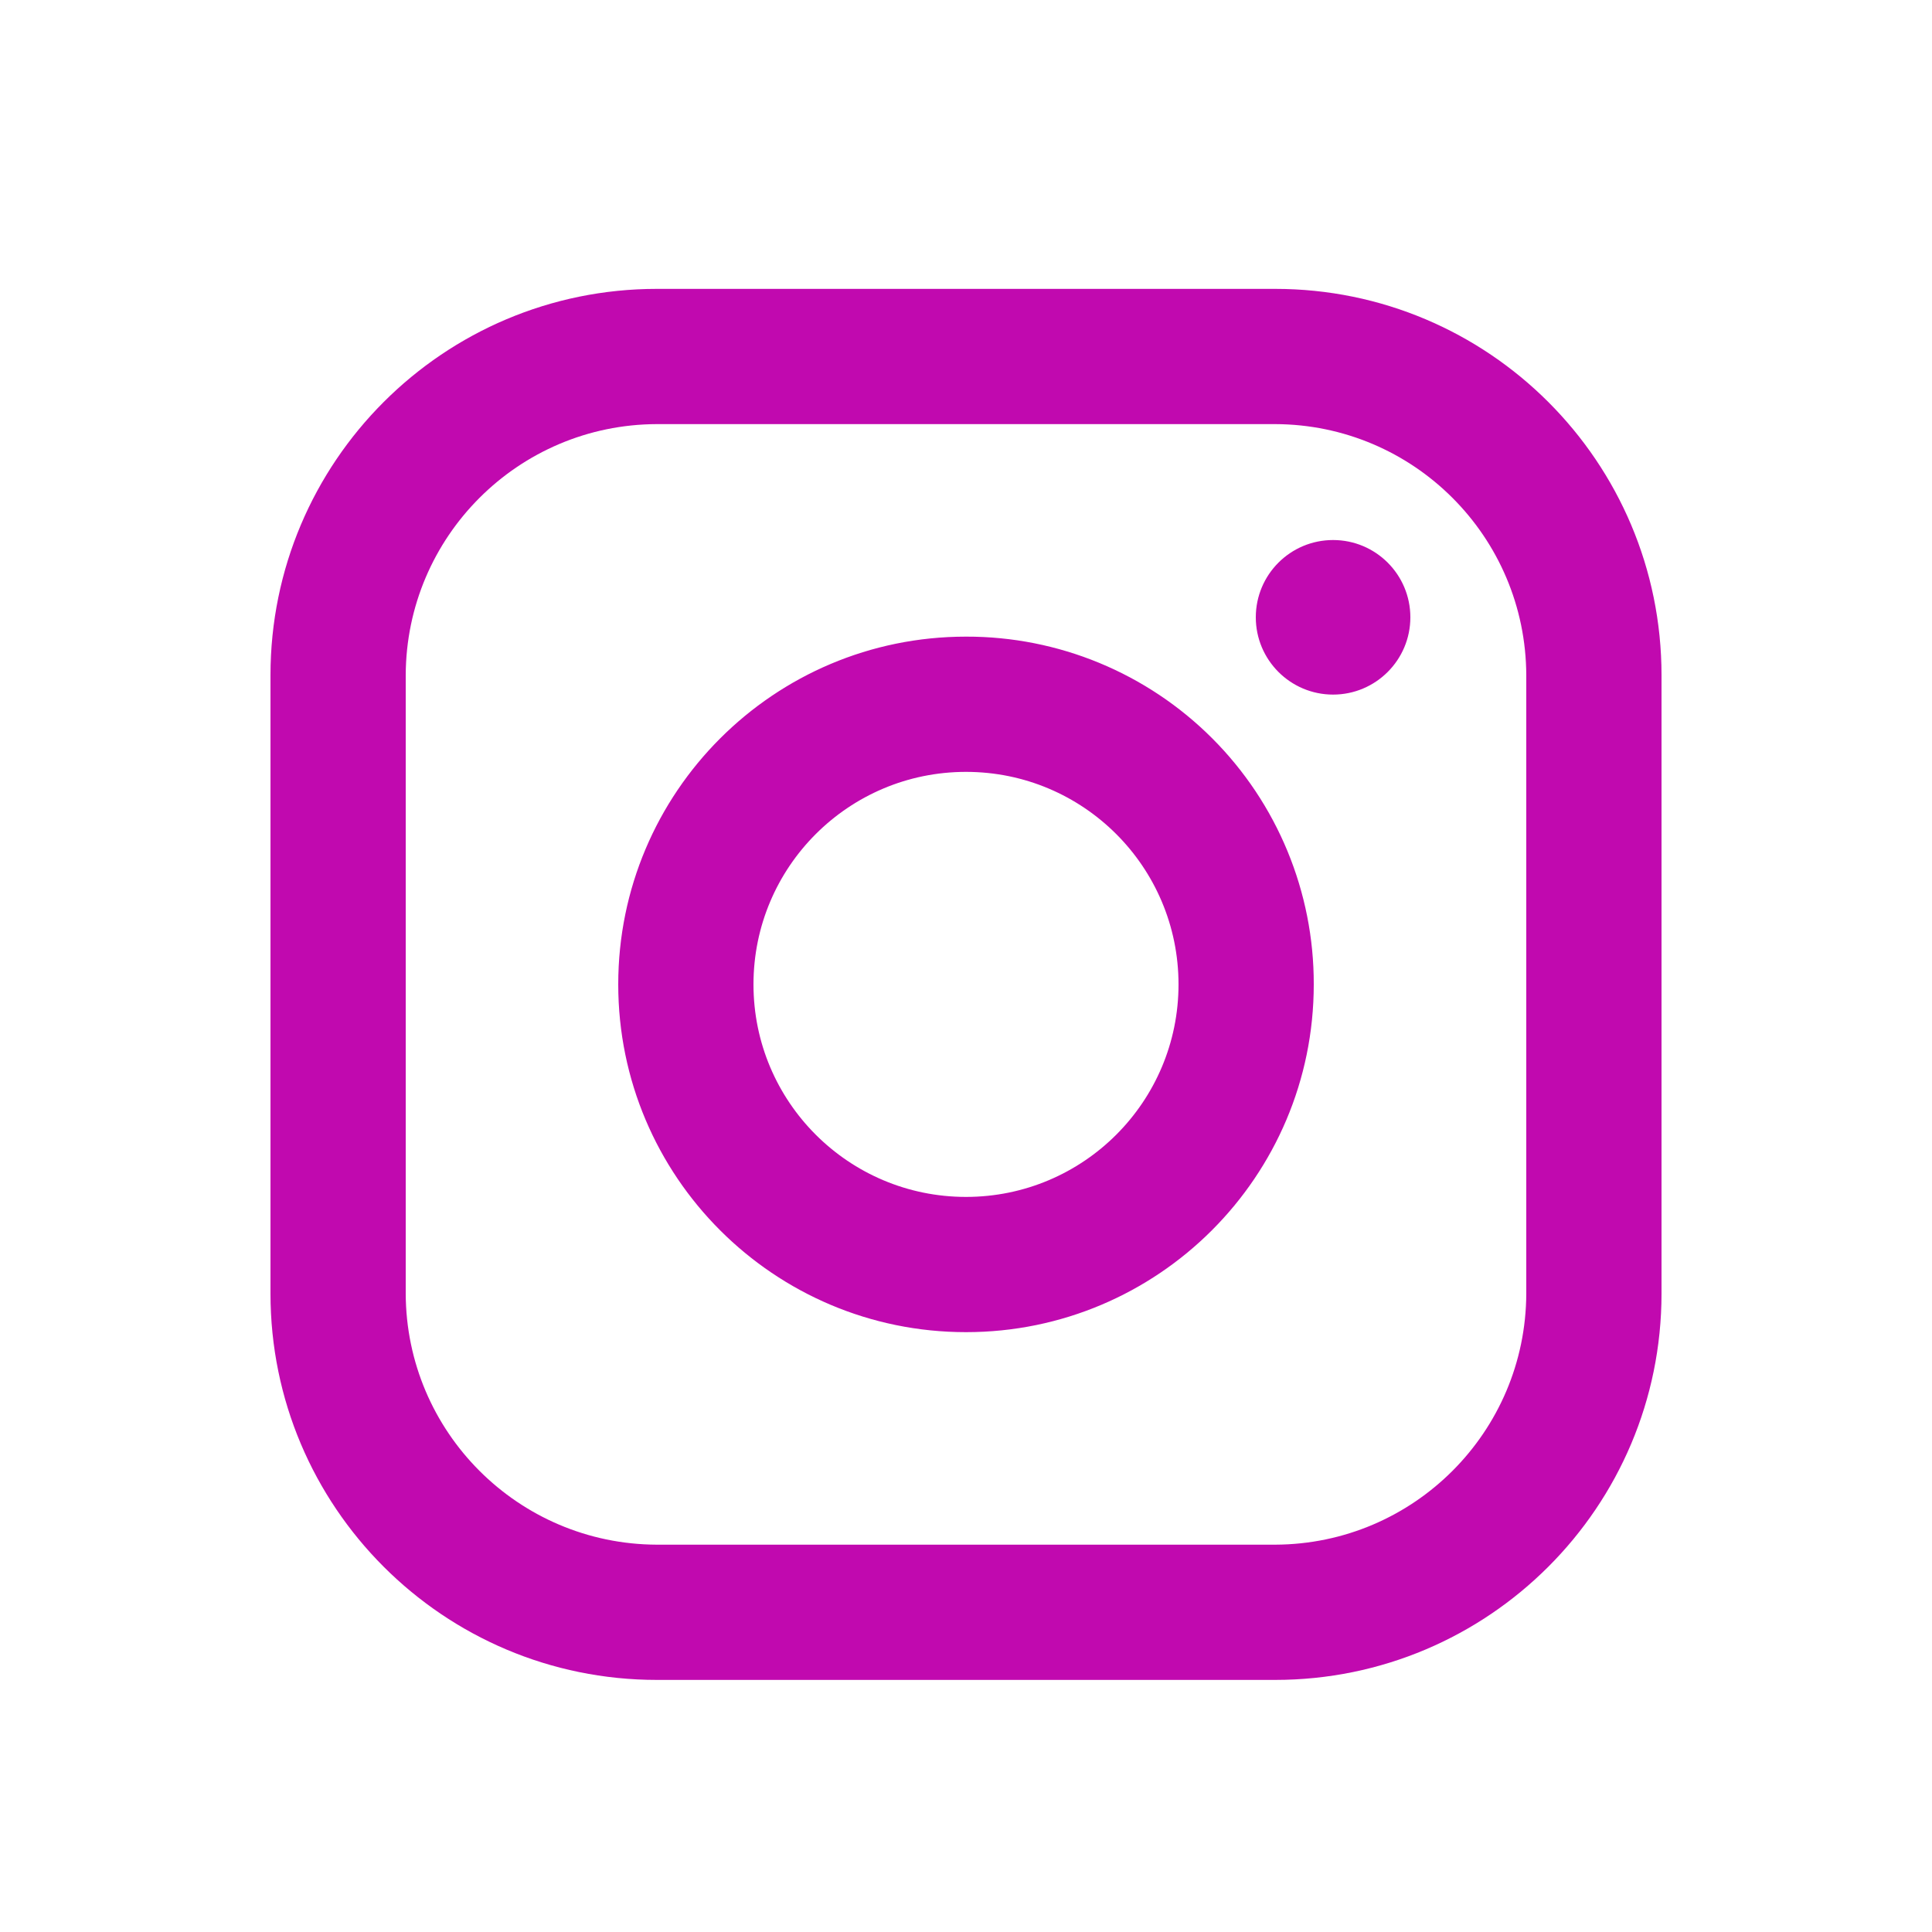 <svg width="25" height="25" viewBox="0 0 25 25" fill="none" xmlns="http://www.w3.org/2000/svg">
<path fill-rule="evenodd" clip-rule="evenodd" d="M16.5 3.738H8.5C5.739 3.738 3.5 5.976 3.5 8.738V16.738C3.5 19.499 5.739 21.738 8.5 21.738H16.5C19.261 21.738 21.5 19.499 21.5 16.738V8.738C21.5 5.976 19.261 3.738 16.5 3.738ZM19.75 16.738C19.744 18.53 18.293 19.982 16.5 19.988H8.5C6.707 19.982 5.255 18.53 5.25 16.738V8.738C5.255 6.945 6.707 5.493 8.5 5.488H16.5C18.293 5.493 19.744 6.945 19.75 8.738V16.738ZM17.25 8.988C17.802 8.988 18.25 8.54 18.25 7.988C18.25 7.435 17.802 6.988 17.25 6.988C16.698 6.988 16.25 7.435 16.25 7.988C16.25 8.54 16.698 8.988 17.25 8.988ZM12.5 8.238C10.015 8.238 8 10.252 8 12.738C8 15.223 10.015 17.238 12.5 17.238C14.985 17.238 17 15.223 17 12.738C17.003 11.543 16.529 10.397 15.685 9.553C14.84 8.708 13.694 8.235 12.5 8.238ZM9.75 12.738C9.75 14.257 10.981 15.488 12.5 15.488C14.019 15.488 15.25 14.257 15.25 12.738C15.25 11.219 14.019 9.988 12.5 9.988C10.981 9.988 9.75 11.219 9.75 12.738Z" fill="#C109AF"/>
</svg>
